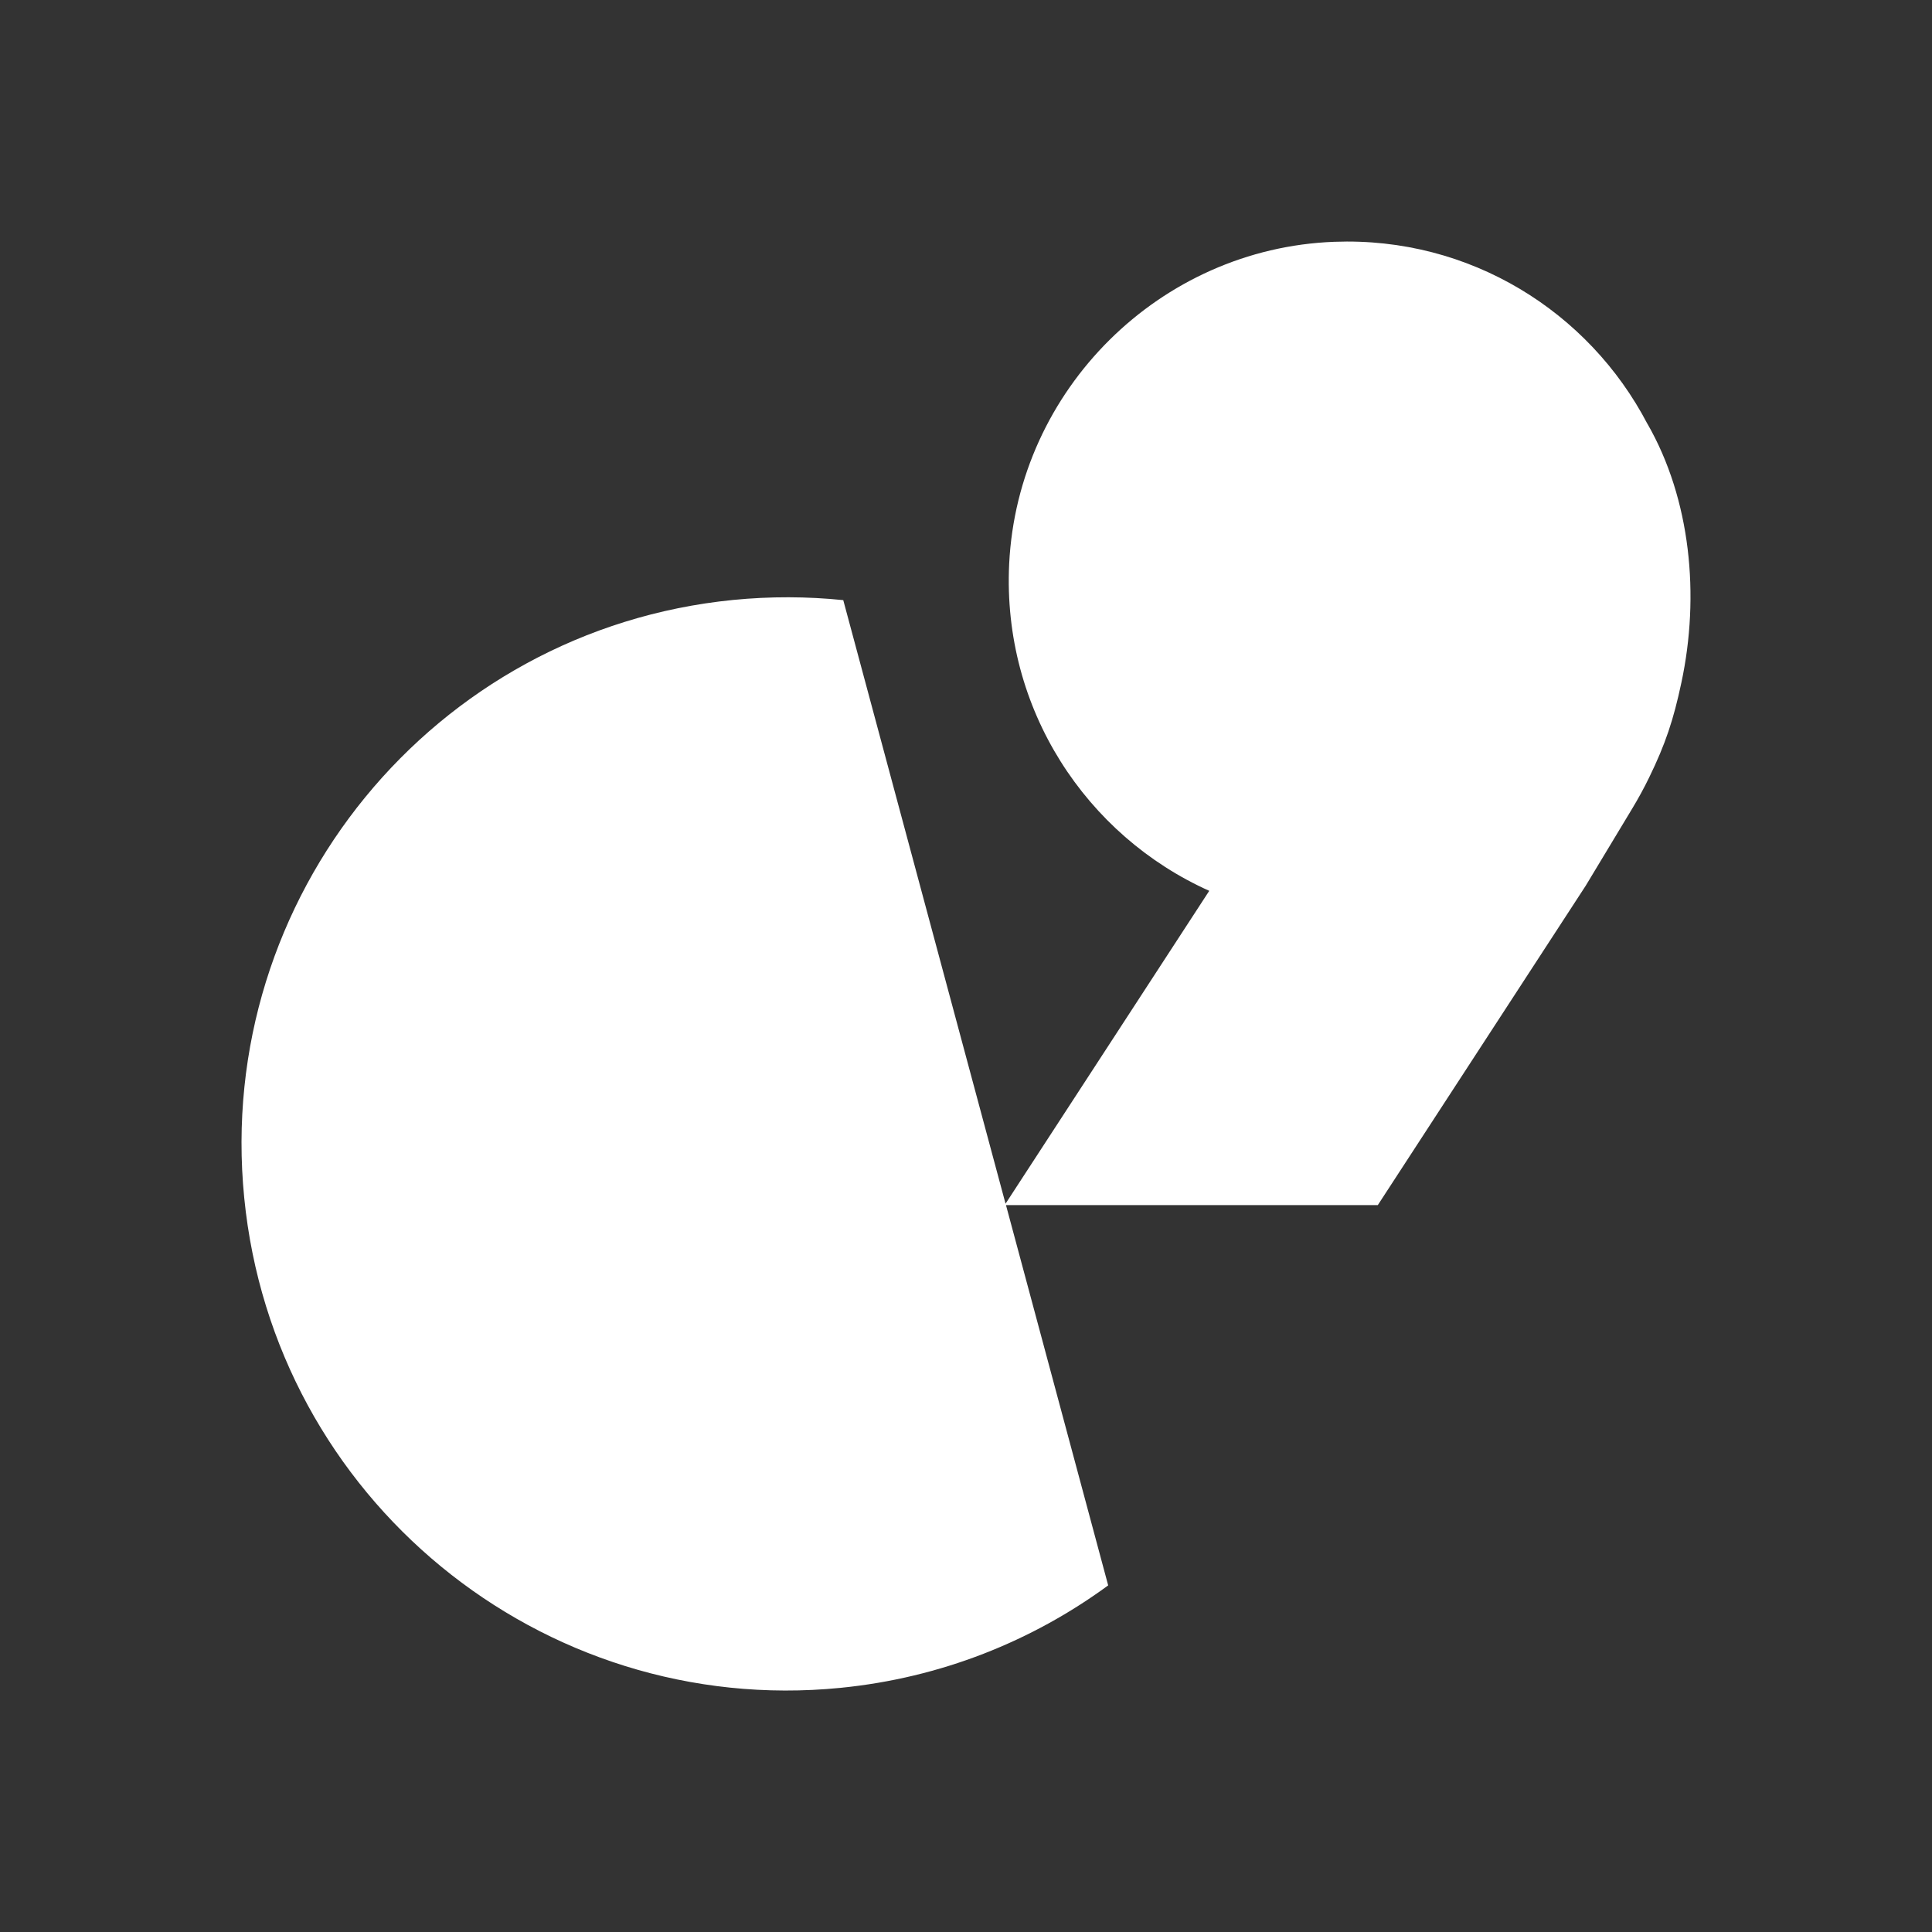<svg width="32" height="32" viewBox="0 0 32 32" fill="none" xmlns="http://www.w3.org/2000/svg">
<rect x="0" y="0" width="32" height="32" fill="#333333" stroke="none"/>
<path d="M22.098 4.005C24.349 3.919 26.317 5.165 27.285 7.018L27.286 7.017V7.018C28.005 8.271 28.157 9.865 27.849 11.307C27.718 11.923 27.585 12.324 27.314 12.88C27.229 13.055 27.135 13.226 27.035 13.392L26.264 14.671L22.821 19.96H16.662L18.355 26.259C17.097 27.181 15.585 27.791 13.922 27.956C8.959 28.448 4.536 24.814 4.045 19.838C3.553 14.863 7.178 10.43 12.142 9.937C12.761 9.876 13.372 9.879 13.967 9.94L16.655 19.937L20.029 14.755C17.993 13.842 16.599 11.748 16.715 9.341C16.856 6.45 19.214 4.114 22.098 4.005Z" fill="white"/>
</svg>
